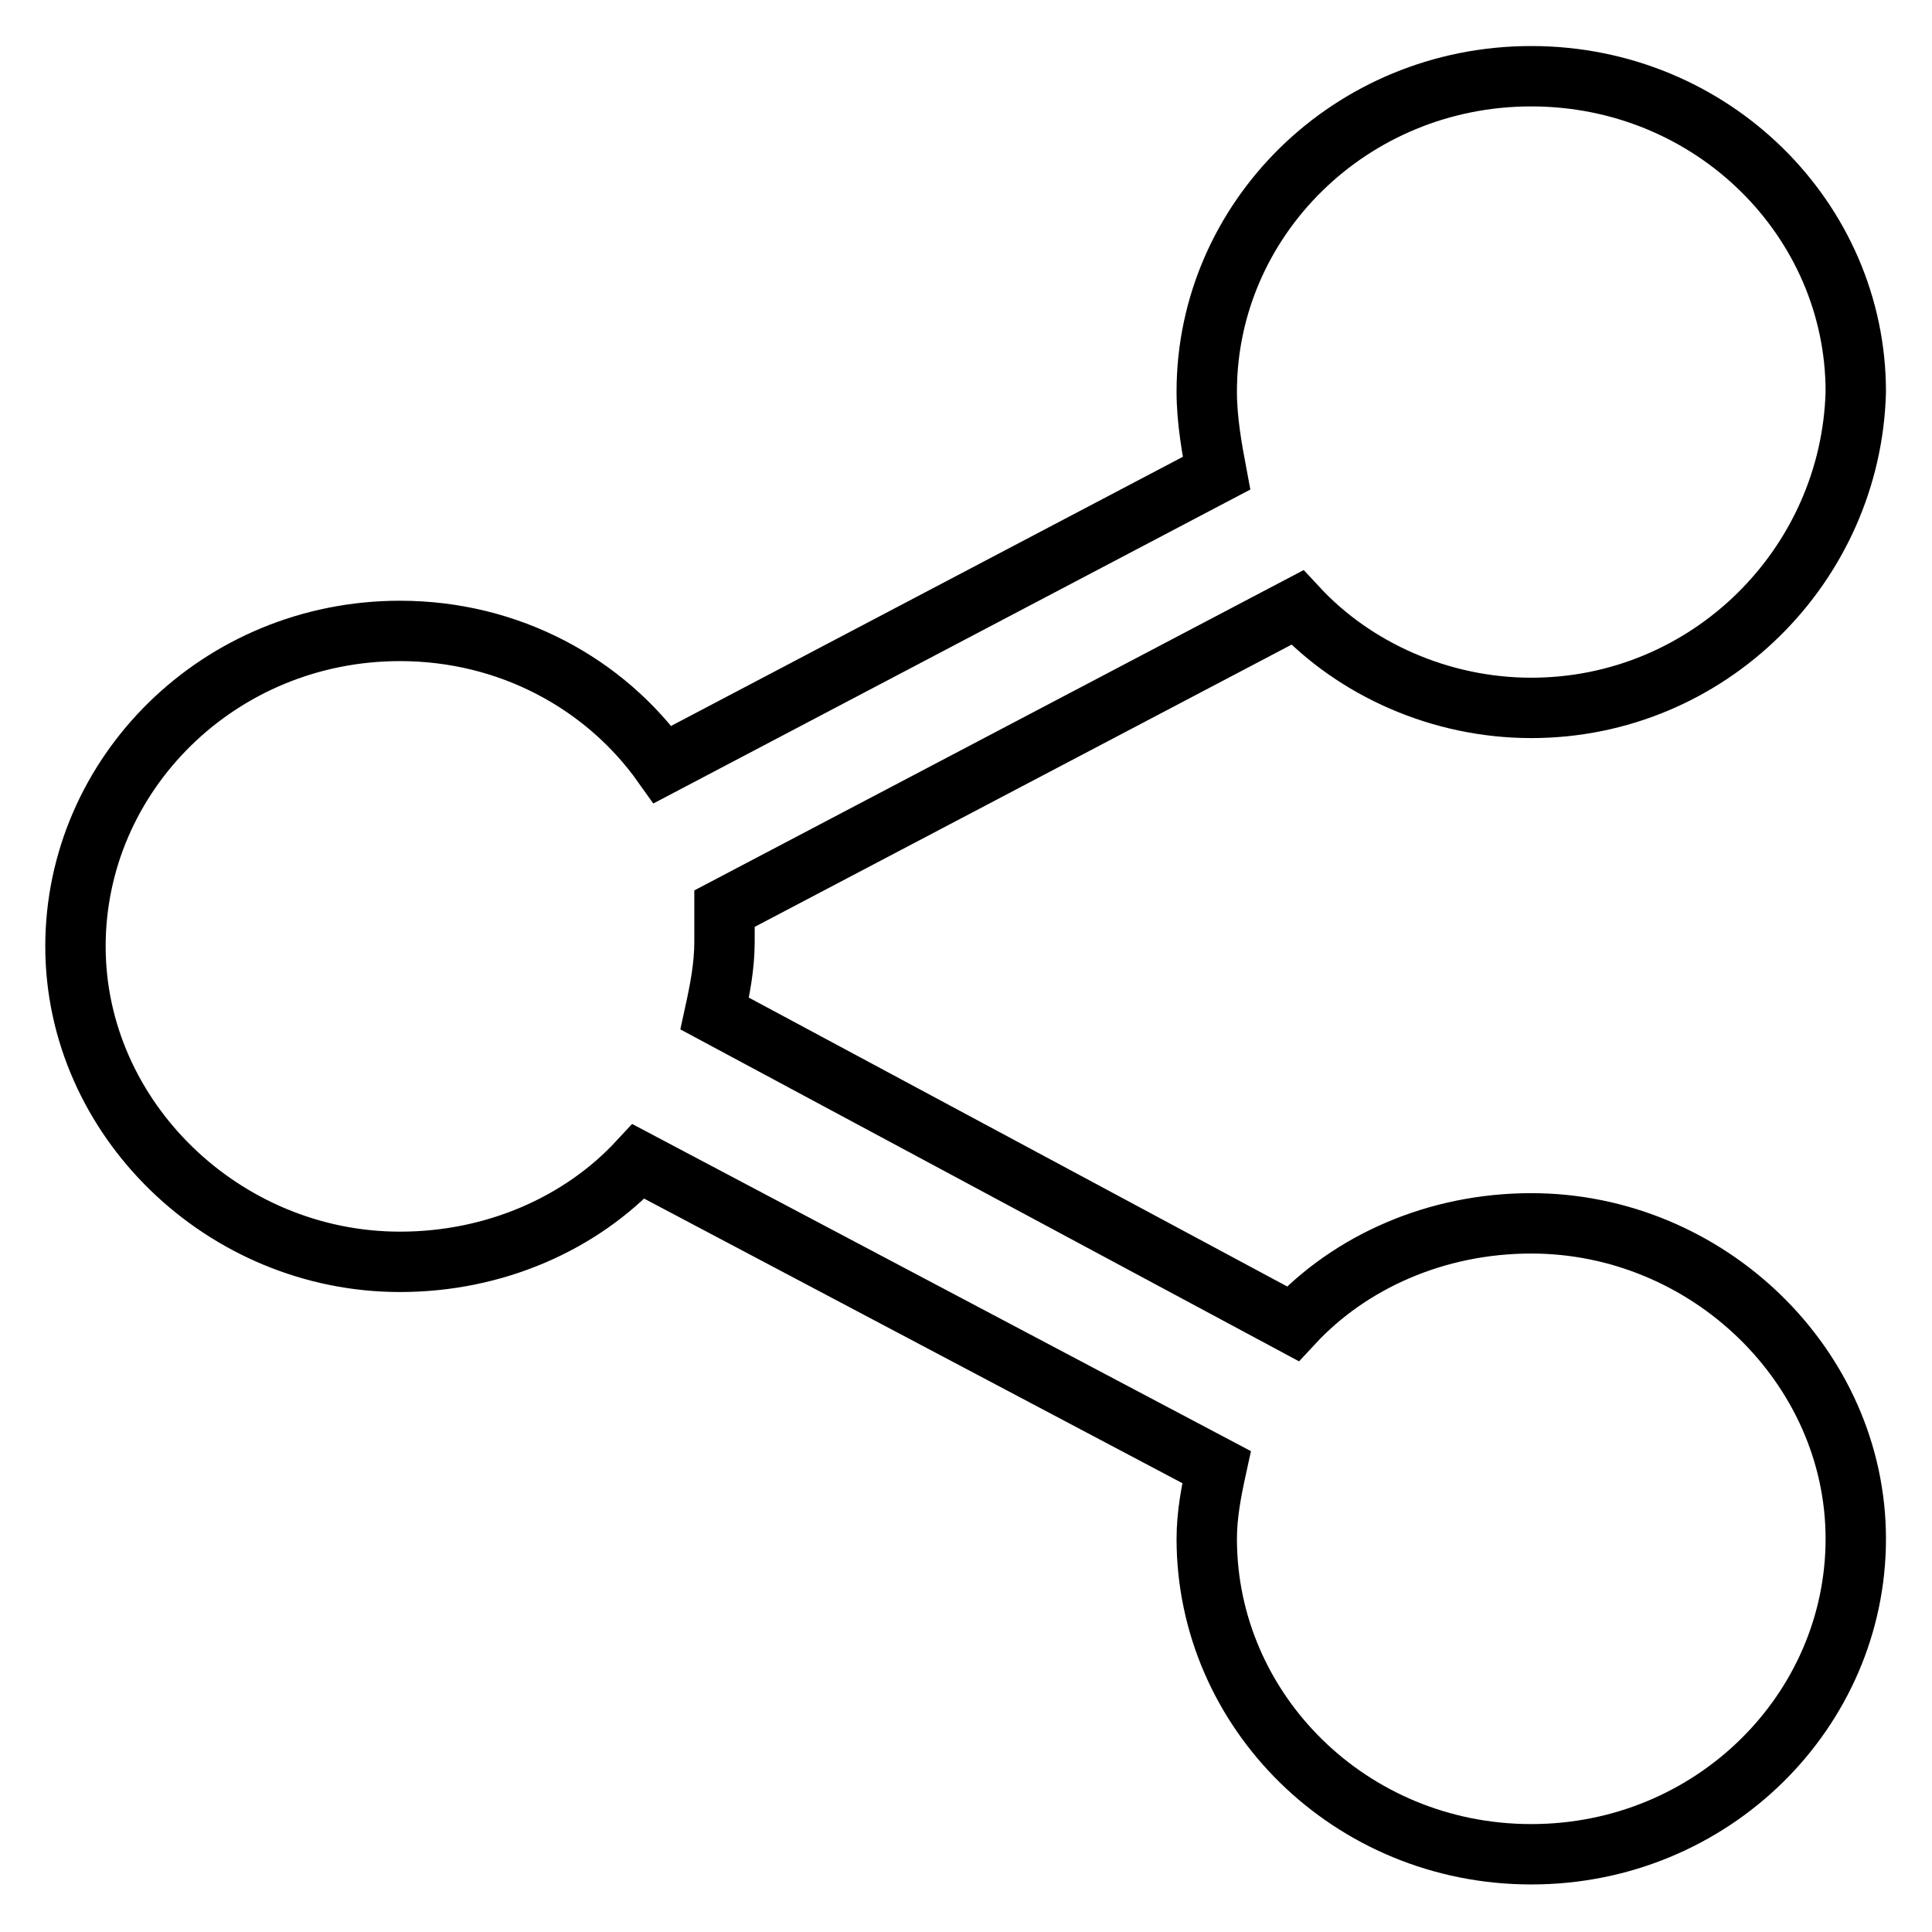 <?xml version="1.0" encoding="utf-8"?>
<!-- Svg Vector Icons : http://www.onlinewebfonts.com/icon -->
<!DOCTYPE svg PUBLIC "-//W3C//DTD SVG 1.1//EN" "http://www.w3.org/Graphics/SVG/1.1/DTD/svg11.dtd">
<svg version="1.1" xmlns="http://www.w3.org/2000/svg" xmlns:xlink="http://www.w3.org/1999/xlink" x="0px" y="0px" viewBox="0 0 256 256" enable-background="new 0 0 256 256" xml:space="preserve">
<g><g><path stroke-width="8" fill-opacity="0" stroke="#000000"  d="M202.9,93.8c-12,0-23.4-5.1-31-13.3L96,120.4c0,1.3,0,3.2,0,4.4c0,3.2-0.6,6.3-1.3,9.5l76.6,41.1c7.6-8.2,19-13.3,31.6-13.3c23.4,0,43,19,43,41.8c0,22.8-19,41.8-43,41.8c-24,0-43-19-43-41.8c0-3.2,0.6-6.3,1.3-9.5l-76.6-40.5c-7.6,8.2-19,13.3-31.6,13.3c-23.4,0-43-19-43-41.8c0-22.8,19-41.8,43-41.8c14.5,0,27.2,7,34.8,17.7l73.4-38.6c-0.6-3.2-1.3-7-1.3-10.8c0-22.8,19-41.8,43-41.8c24,0,43,19,43,41.8C245.3,74.9,226.4,93.8,202.9,93.8z"/></g></g>
</svg>